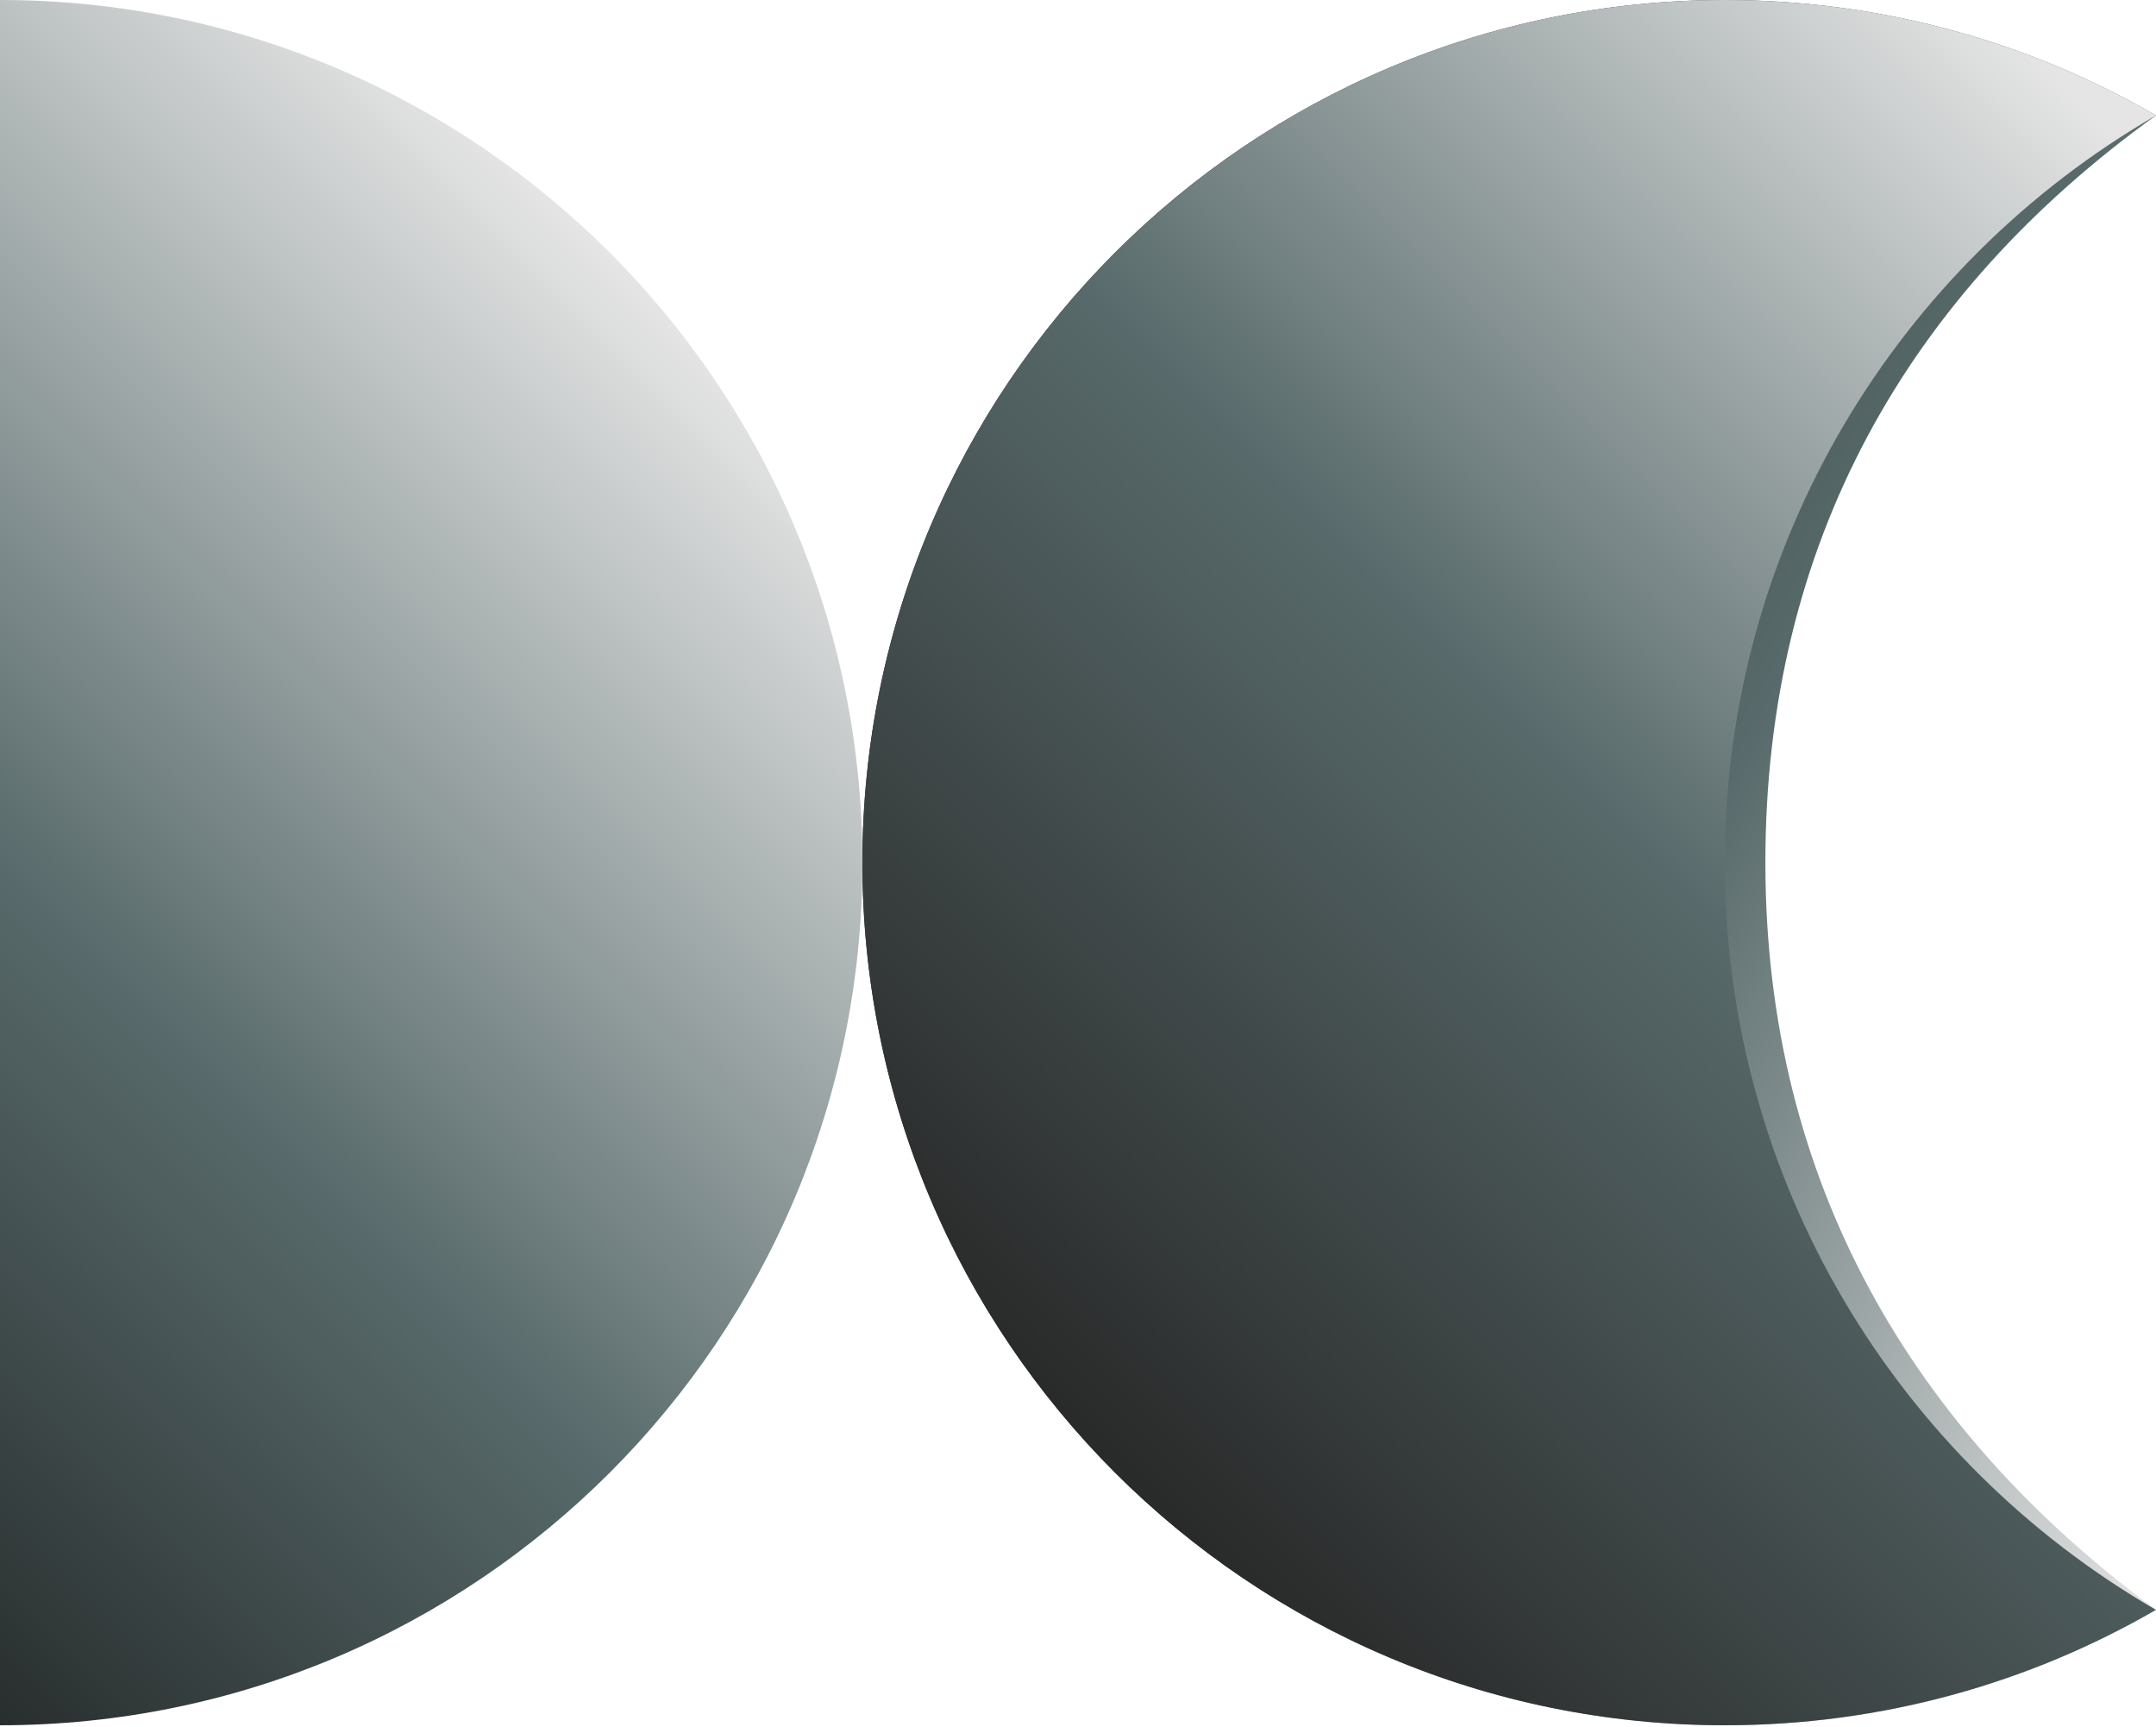 <svg width="256" height="205" viewBox="0 0 256 205" fill="none" xmlns="http://www.w3.org/2000/svg">
<g filter="url(#filter0_n_37_30)">
<path d="M204.8 0C223.452 0 240.938 4.987 256 13.7C226.485 34.937 209.619 64.498 209.619 102.4C209.619 140.302 227.087 169.864 256 191.099C240.938 199.812 223.452 204.8 204.8 204.8C148.246 204.8 102.4 158.954 102.4 102.4C102.4 45.846 148.246 0 204.8 0Z" fill="url(#paint0_linear_37_30)"/>
<path d="M204.8 0C223.452 6.93527e-05 240.938 4.988 256 13.7C225.393 31.406 204.8 64.498 204.8 102.4C204.801 140.302 225.393 173.393 256 191.099C240.938 199.811 223.452 204.8 204.8 204.8C148.247 204.8 102.4 158.954 102.4 102.4C102.4 45.846 148.246 0 204.8 0Z" fill="url(#paint1_linear_37_30)"/>
<path d="M0 0C56.554 0 102.4 45.846 102.4 102.4C102.4 158.954 56.554 204.8 0 204.8L0 0Z" fill="url(#paint2_linear_37_30)"/>
</g>
<defs>
<filter id="filter0_n_37_30" x="0" y="0" width="256" height="204.8" filterUnits="userSpaceOnUse" color-interpolation-filters="sRGB">
<feFlood flood-opacity="0" result="BackgroundImageFix"/>
<feBlend mode="normal" in="SourceGraphic" in2="BackgroundImageFix" result="shape"/>
<feTurbulence type="fractalNoise" baseFrequency="2 2" stitchTiles="stitch" numOctaves="3" result="noise" seed="1981" />
<feComponentTransfer in="noise" result="coloredNoise1">
<feFuncR type="linear" slope="2" intercept="-0.5" />
<feFuncG type="linear" slope="2" intercept="-0.5" />
<feFuncB type="linear" slope="2" intercept="-0.5" />
<feFuncA type="discrete" tableValues="0 0 0 0 0 0 1 1 1 1 1 1 1 1 1 1 1 1 1 1 1 1 1 1 1 1 1 1 1 1 1 1 1 1 1 1 1 1 1 1 1 1 1 1 0 0 0 0 0 0 0 0 0 0 0 0 0 0 0 0 0 0 0 0 0 0 0 0 0 0 0 0 0 0 0 0 0 0 0 0 0 0 0 0 0 0 0 0 0 0 0 0 0 0 0 0 0 0 0 0 "/>
</feComponentTransfer>
<feComposite operator="in" in2="shape" in="coloredNoise1" result="noise1Clipped" />
<feComponentTransfer in="noise1Clipped" result="color1">
<feFuncA type="table" tableValues="0 0.15" />
</feComponentTransfer>
<feMerge result="effect1_noise_37_30">
<feMergeNode in="shape" />
<feMergeNode in="color1" />
</feMerge>
</filter>
<linearGradient id="paint0_linear_37_30" x1="256.602" y1="191.548" x2="93.646" y2="96.811" gradientUnits="userSpaceOnUse">
<stop stop-color="#E5E5E5"/>
<stop offset="0.5" stop-color="#586A6B"/>
<stop offset="1" stop-color="#272727"/>
</linearGradient>
<linearGradient id="paint1_linear_37_30" x1="275.275" y1="39.755" x2="134.927" y2="180.103" gradientUnits="userSpaceOnUse">
<stop stop-color="#E5E5E5"/>
<stop offset="0.5" stop-color="#586A6B"/>
<stop offset="1" stop-color="#282828"/>
</linearGradient>
<linearGradient id="paint2_linear_37_30" x1="71.68" y1="29.515" x2="-72.884" y2="174.081" gradientUnits="userSpaceOnUse">
<stop stop-color="#E5E5E5"/>
<stop offset="0.5" stop-color="#586A6B"/>
<stop offset="1" stop-color="#151515"/>
</linearGradient>
</defs>
</svg>
